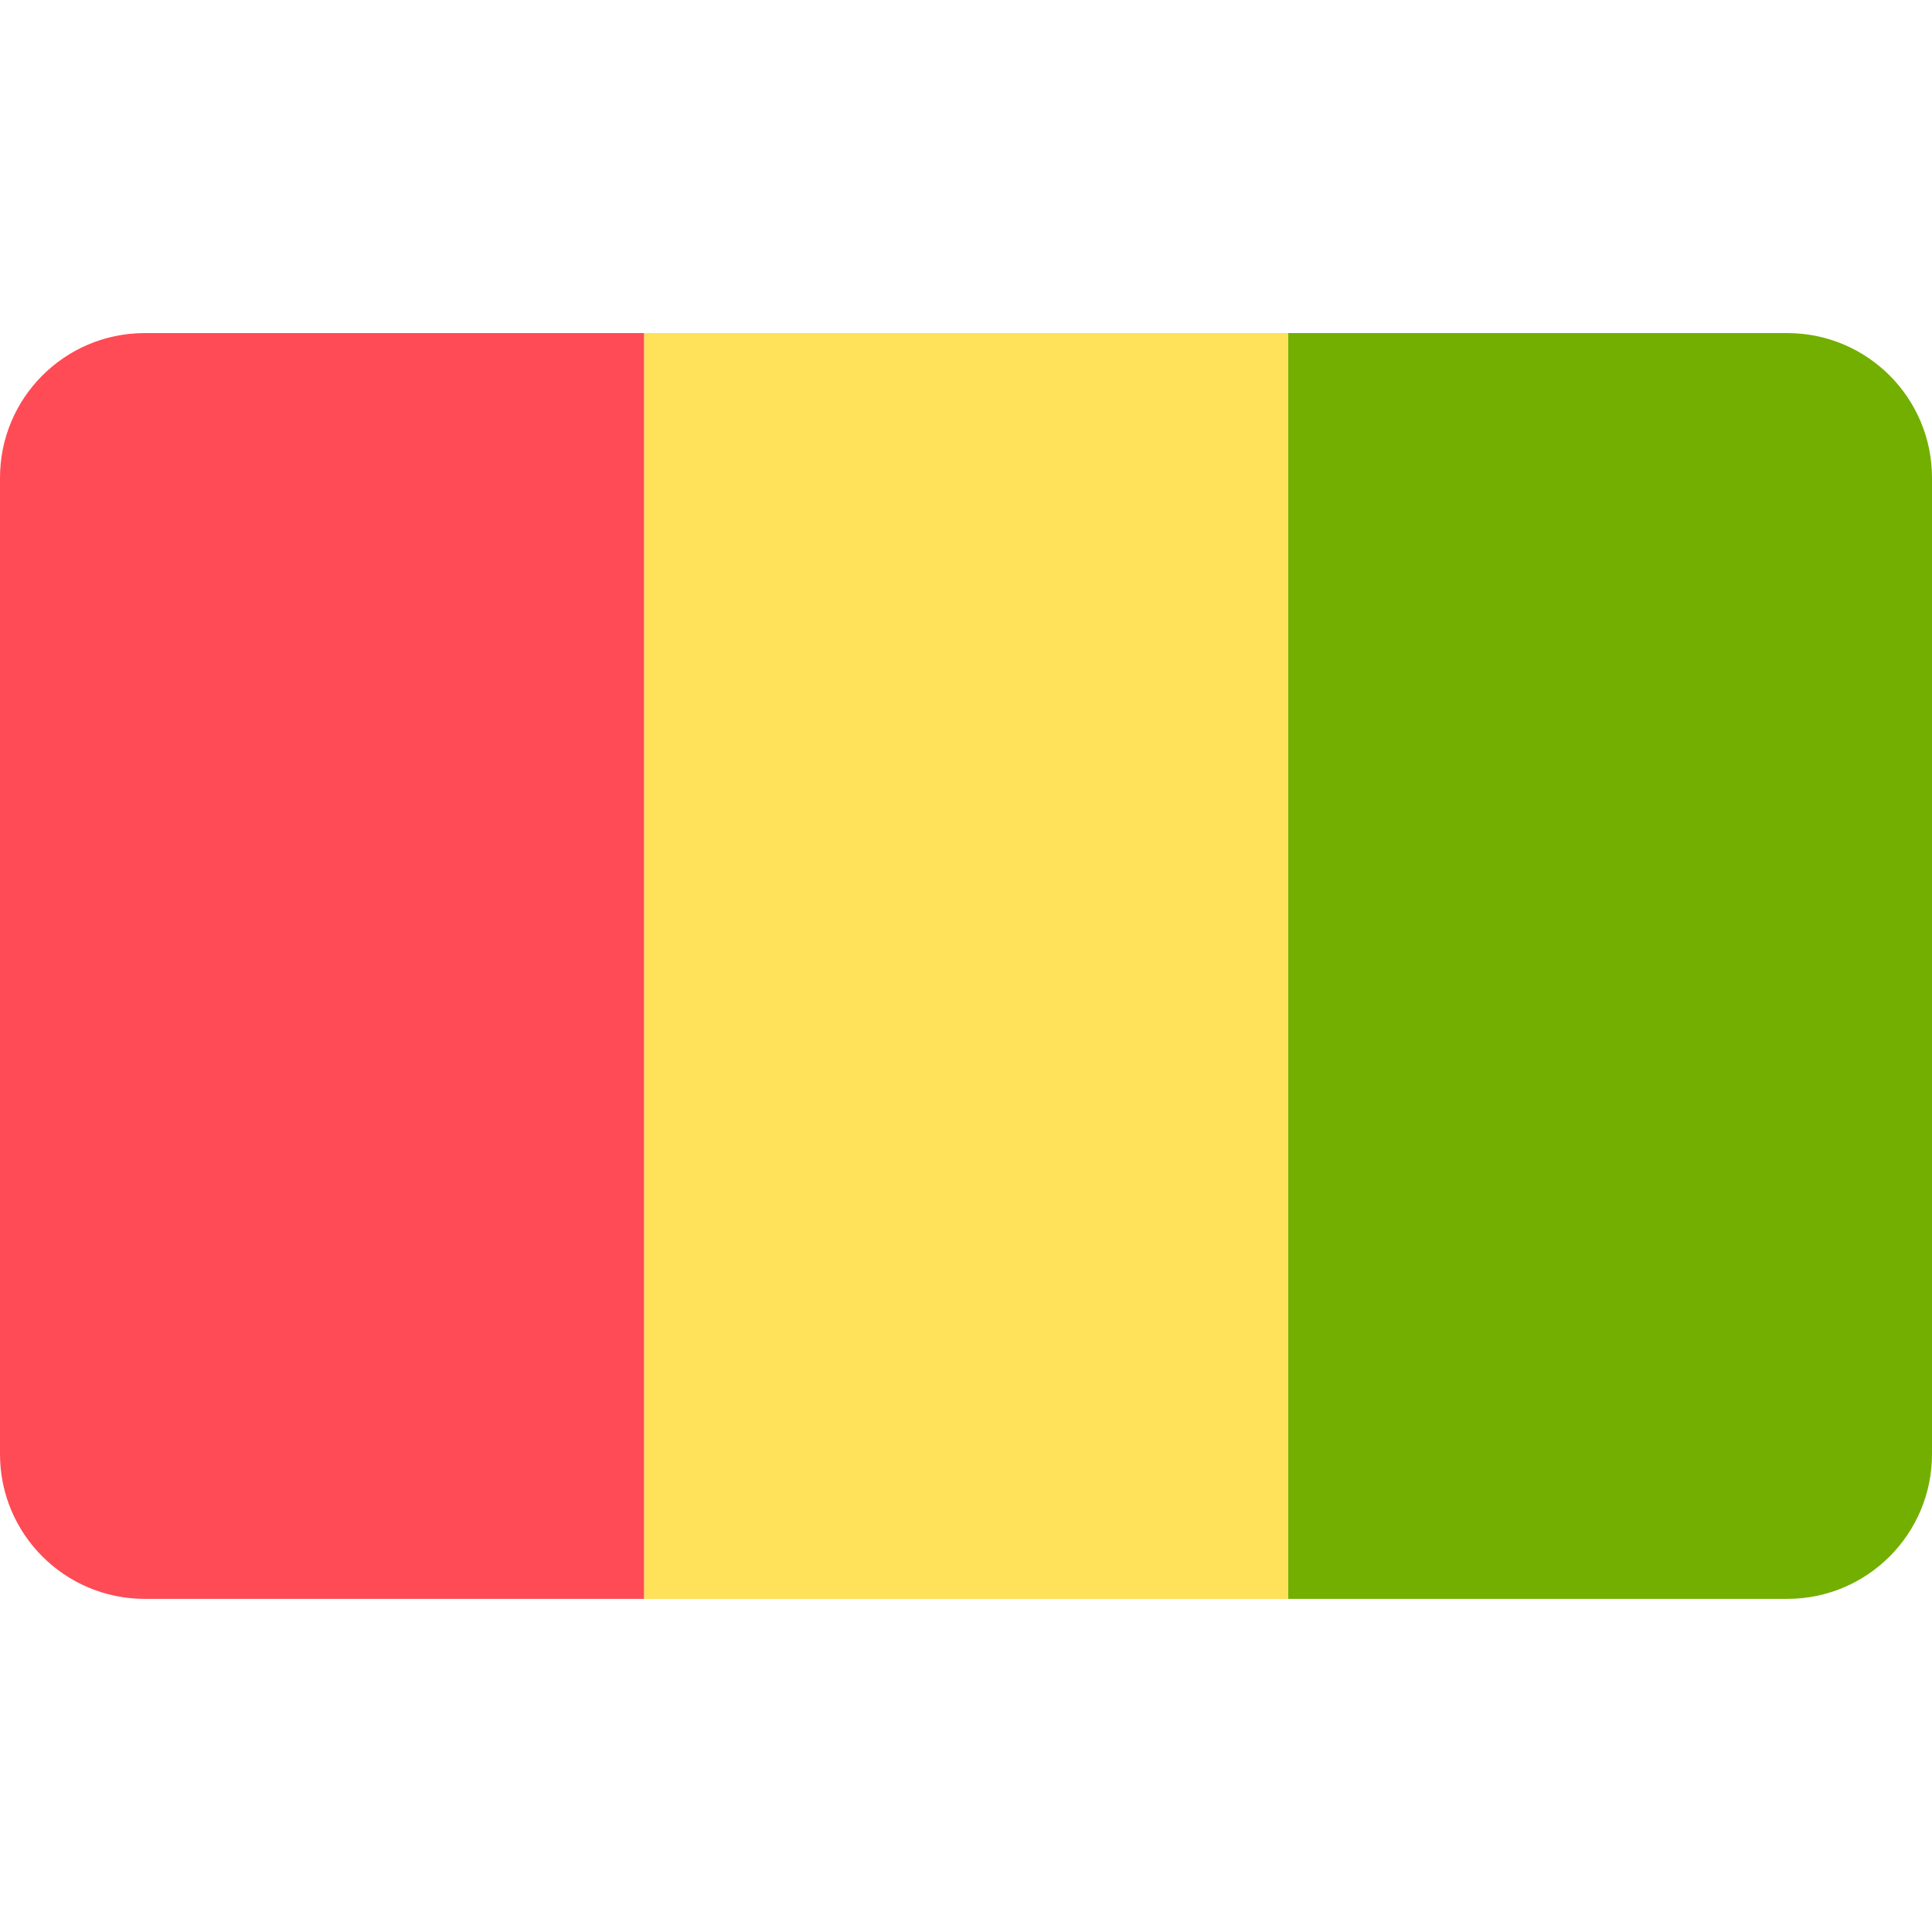 <svg xmlns="http://www.w3.org/2000/svg" xml:space="preserve" viewBox="0 0 512 512">
  <path fill="#73af00" d="M473.885 88.274H341.333v335.443h132.322c21.177 0 38.345-17.167 38.345-38.345V126.613c0-21.101-17.045-38.215-38.115-38.339"/>
  <path fill="#ffe15a" d="M170.67 88.275h170.67v335.45H170.67z"/>
  <path fill="#ff4b55" d="M38.115 88.274C17.045 88.398 0 105.512 0 126.612v258.759c0 21.177 17.167 38.345 38.345 38.345h132.322V88.274z"/>
</svg>
